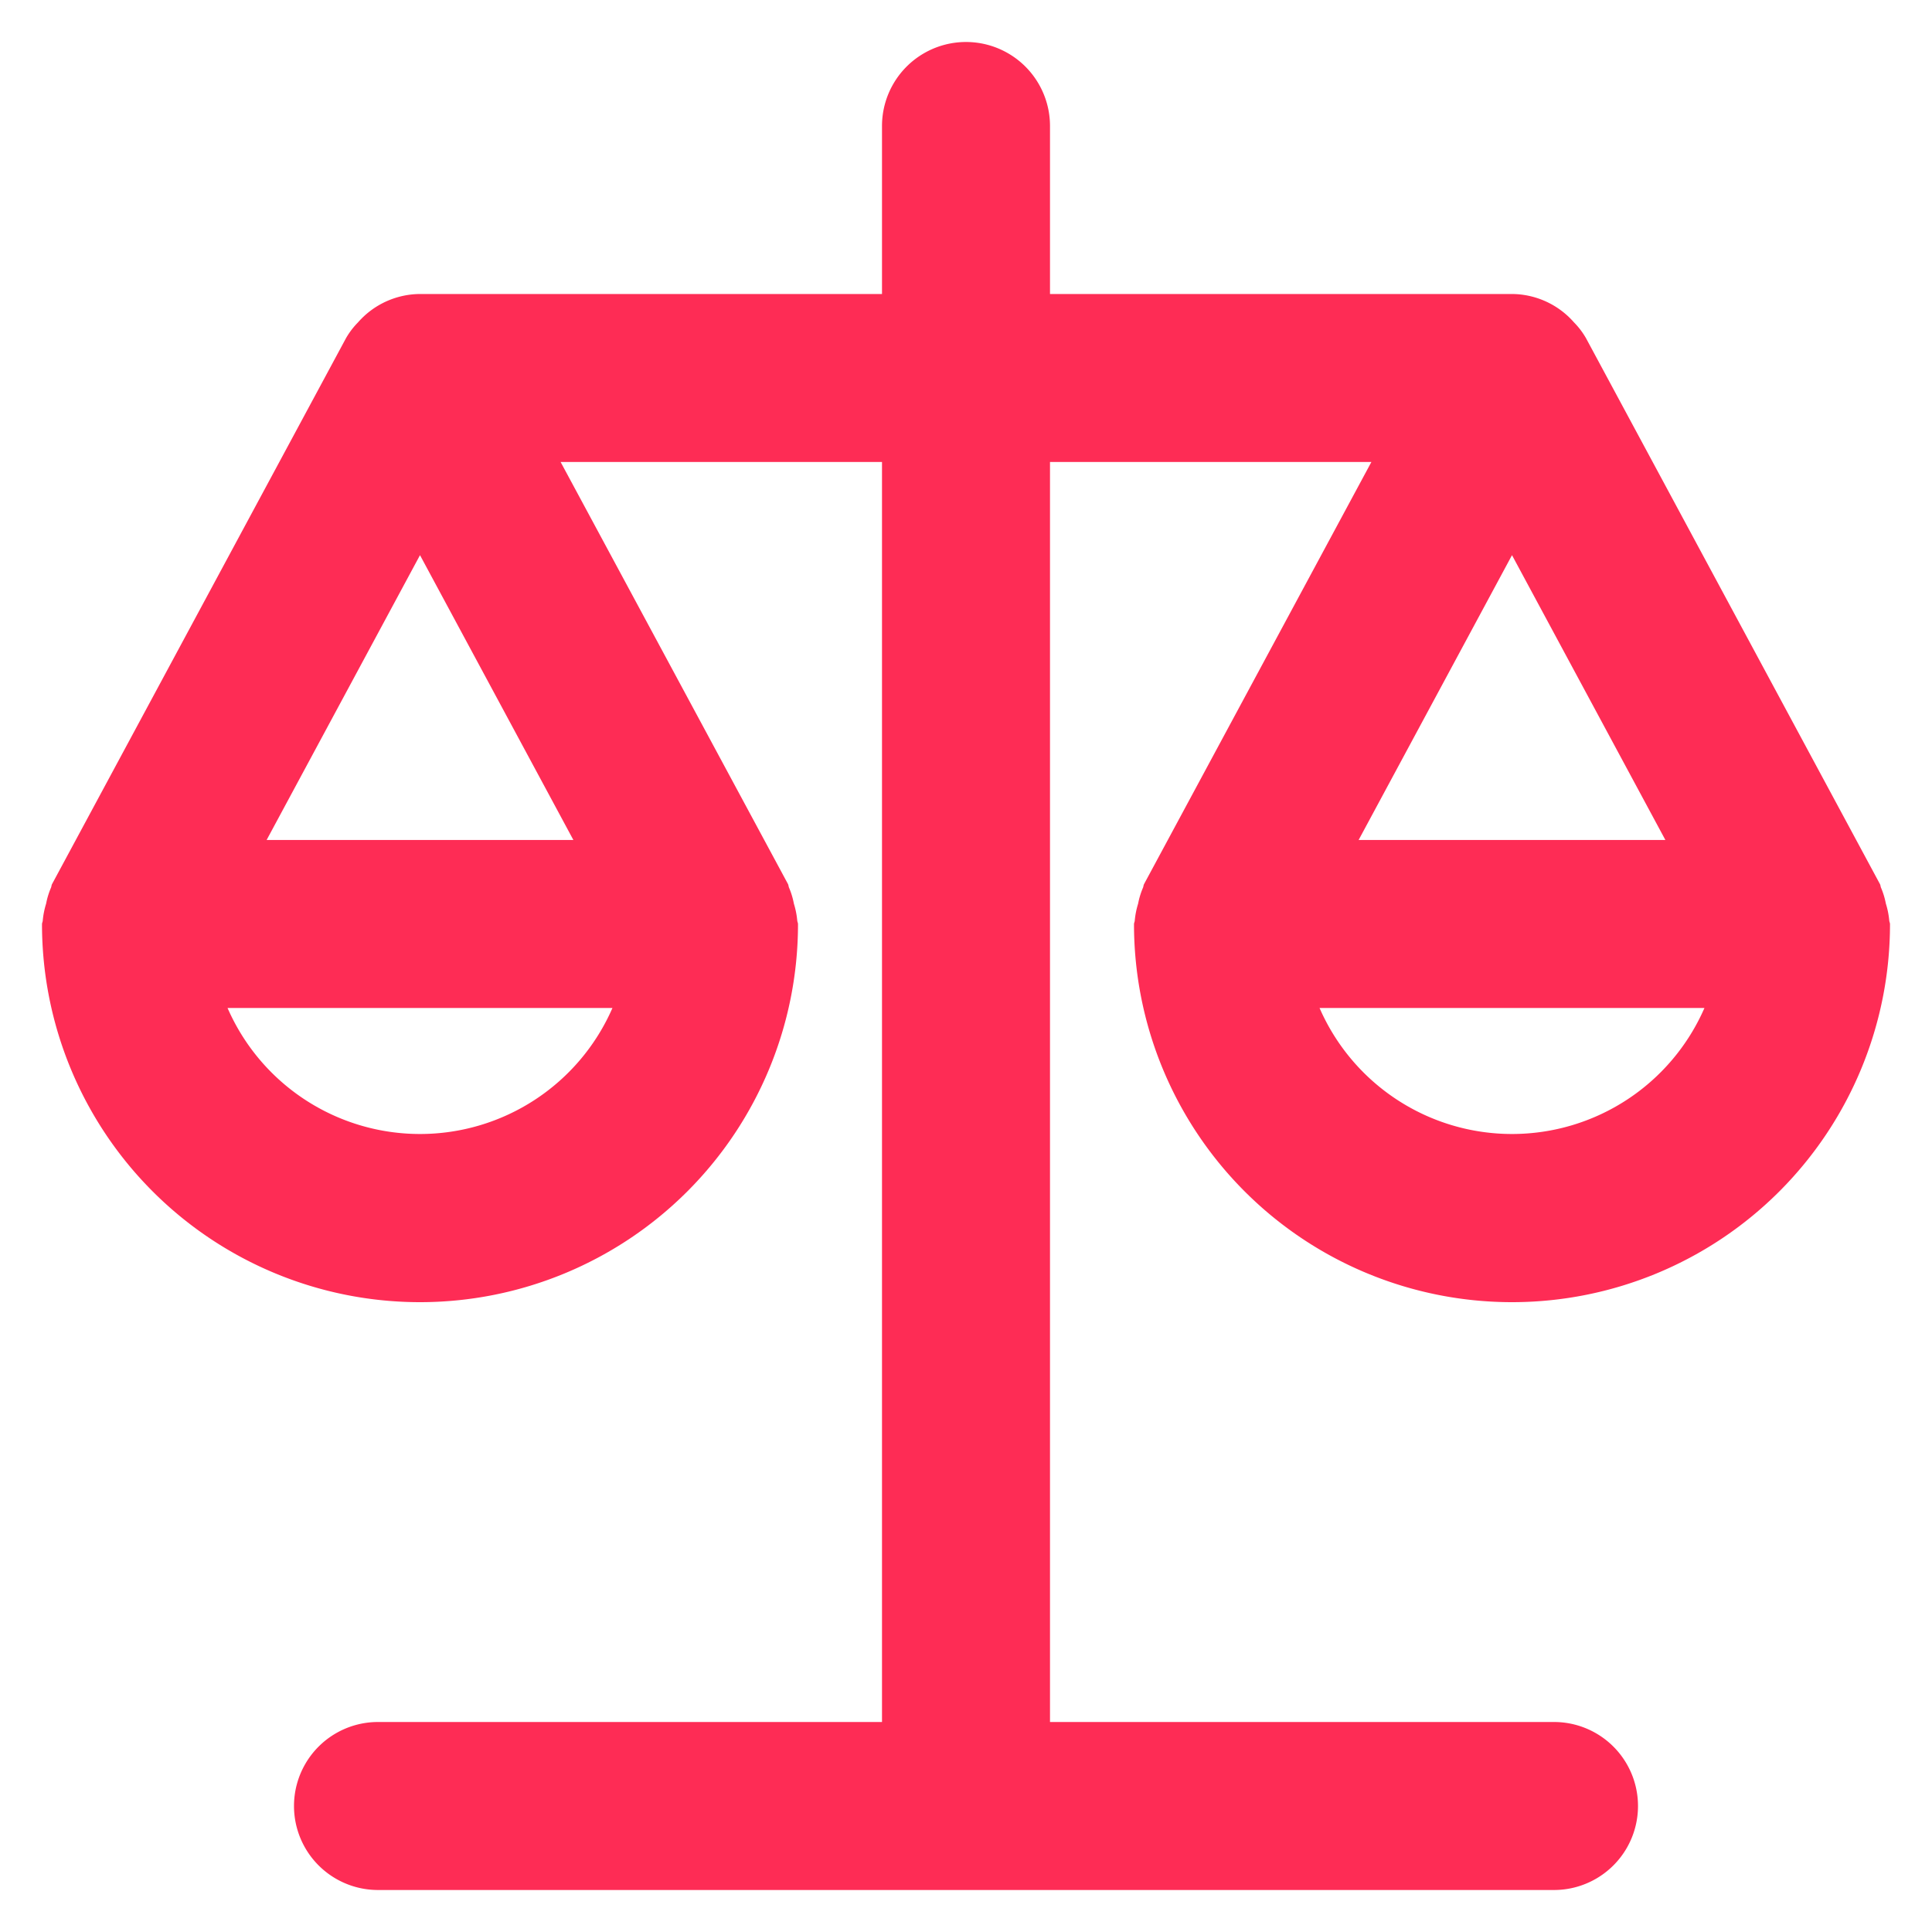 <svg xmlns="http://www.w3.org/2000/svg" width="23" height="23" viewBox="0 0 23 23">
  <path id="industry_03" d="M21.951,10.259a.922.922,0,0,0-.057-.189c-.007-.014-.006-.03-.013-.044l-3.5-6.5a.91.91,0,0,0-.142-.187A.989.989,0,0,0,17.5,3H12V1a1,1,0,0,0-2,0V3H4.5a.989.989,0,0,0-.739.339.912.912,0,0,0-.142.187l-3.5,6.5c-.007.014-.006.03-.013.044a.908.908,0,0,0-.057.188.98.98,0,0,0-.04.2c0,.015-.009.028-.009.044a4.5,4.5,0,0,0,9,0c0-.016-.008-.029-.009-.044a.969.969,0,0,0-.04-.2.917.917,0,0,0-.057-.189c-.007-.014-.006-.03-.013-.044L6.174,5H10V20H4a1,1,0,0,0,0,2H18a1,1,0,0,0,0-2H12V5h3.826l-2.707,5.026c-.007.014-.006.03-.013.044a.911.911,0,0,0-.057.188.98.98,0,0,0-.04.2c0,.015-.009.028-.009.044a4.5,4.5,0,0,0,9,0c0-.016-.008-.029-.009-.044a.97.97,0,0,0-.04-.2M4.5,13a2.5,2.5,0,0,1-2.291-1.5H6.791A2.5,2.5,0,0,1,4.5,13M6.326,9.5H2.674L4.5,6.109ZM17.5,6.109,19.326,9.5H15.674ZM17.5,13a2.5,2.5,0,0,1-2.291-1.5h4.582A2.5,2.5,0,0,1,17.5,13" transform="translate(0.5 0.5)" fill="#fe2c55" stroke="rgba(0,0,0,0)" stroke-miterlimit="10" stroke-width="1"/>
</svg>
